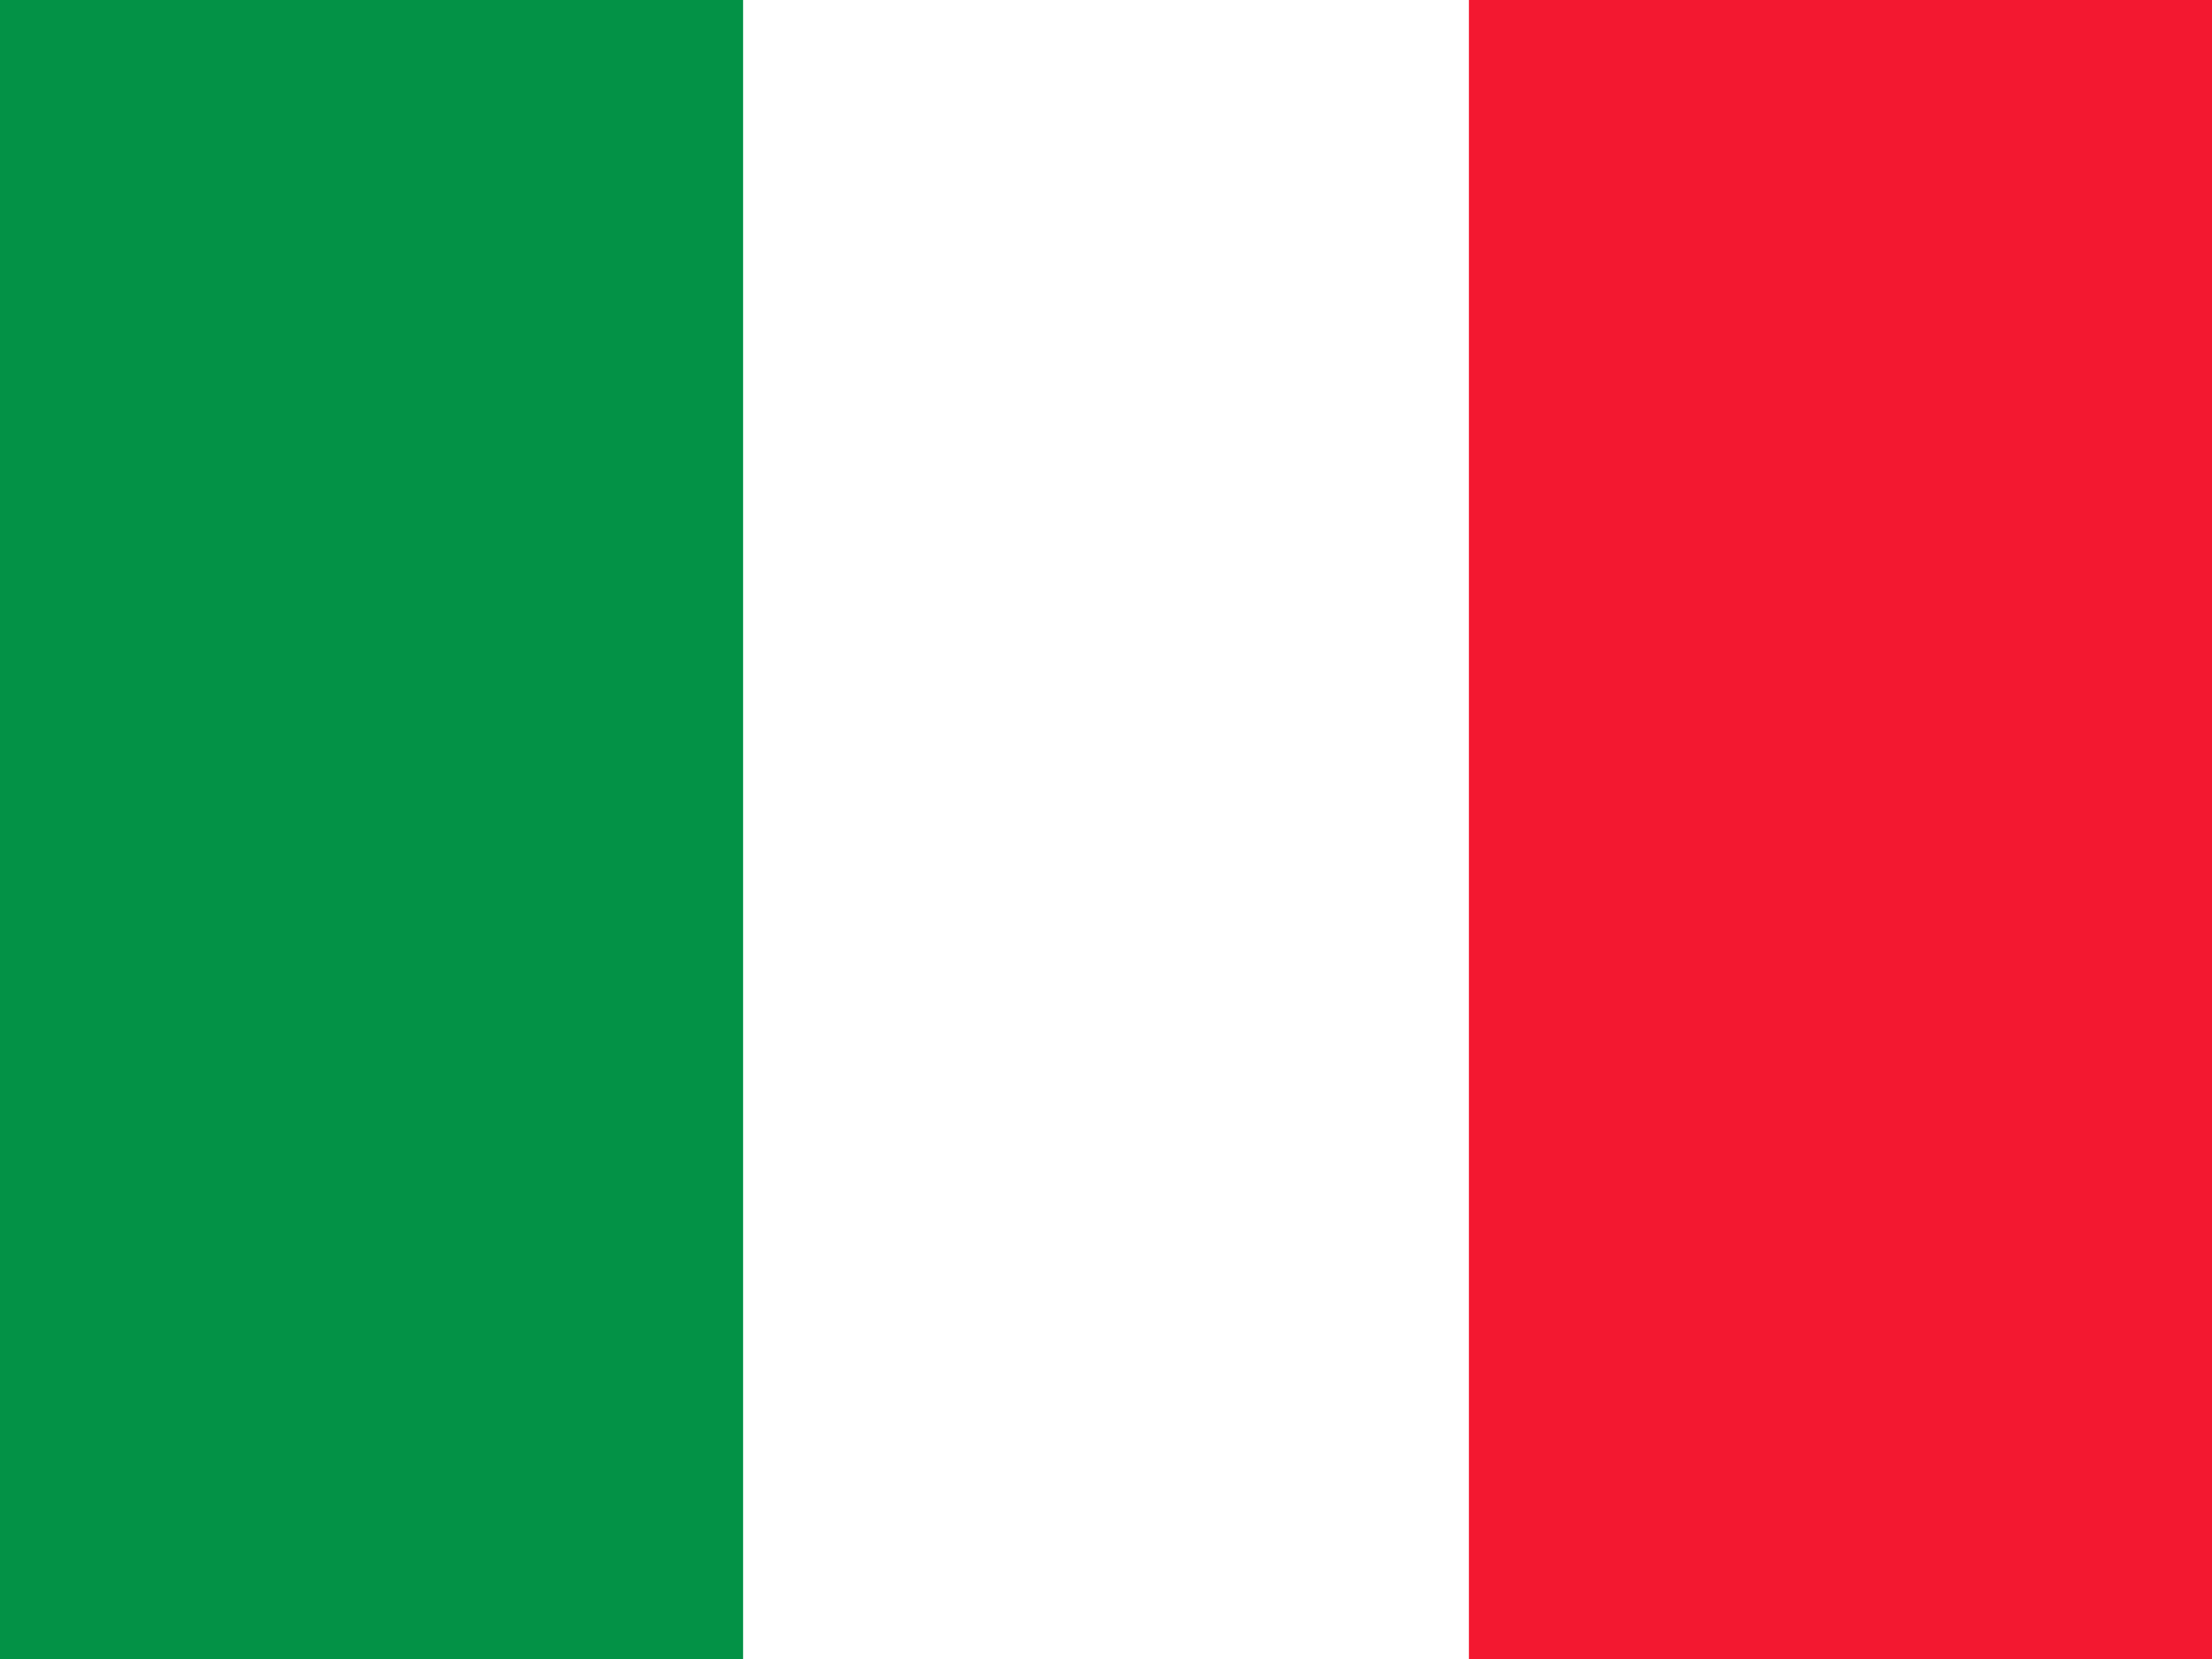 <svg xmlns="http://www.w3.org/2000/svg" width="16" height="12" viewBox="0 0 16 12">
  <g id="g3627" transform="translate(-14 -157.031)">
    <rect id="rect171" width="16" height="12" transform="translate(14 157.031)" fill="#fff"/>
    <rect id="rect403" width="5.375" height="12" transform="translate(14 157.031)" fill="#039246"/>
    <rect id="rect135" width="5.375" height="12" transform="translate(24.625 157.031)" fill="#f31830"/>
  </g>
</svg>
